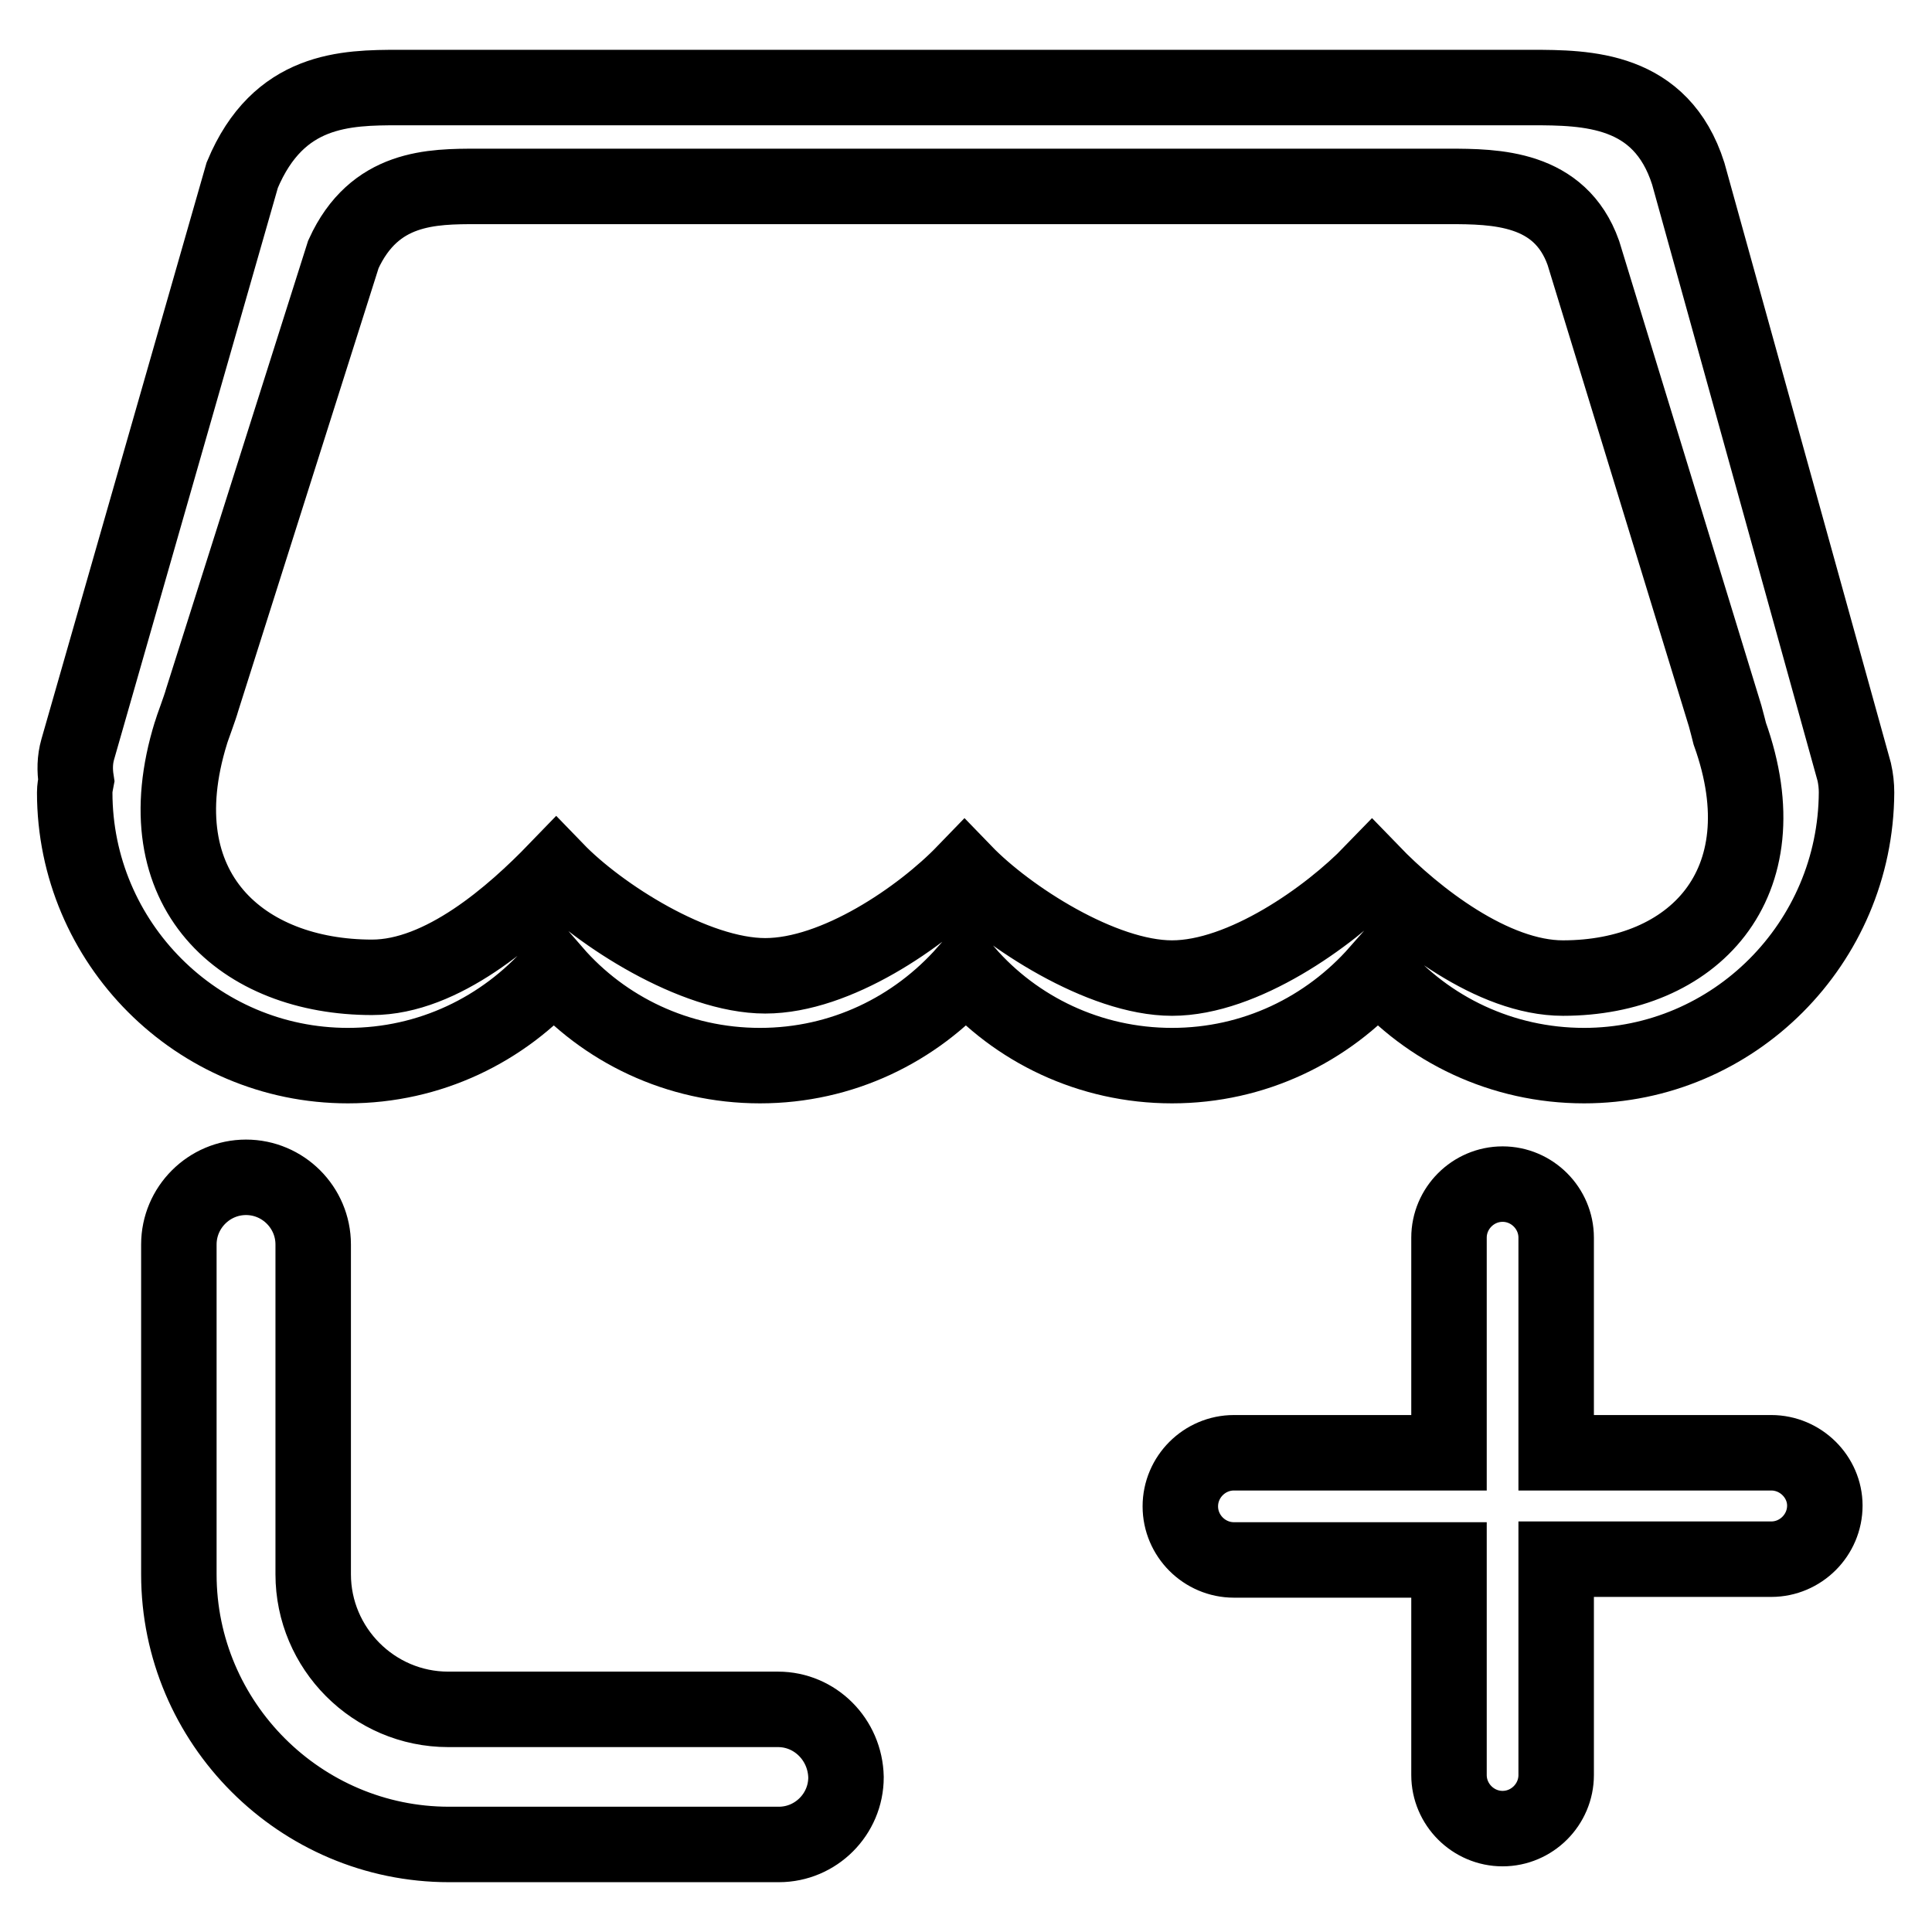 <?xml version="1.0" encoding="utf-8"?>
<!-- Svg Vector Icons : http://www.onlinewebfonts.com/icon -->
<!DOCTYPE svg PUBLIC "-//W3C//DTD SVG 1.1//EN" "http://www.w3.org/Graphics/SVG/1.1/DTD/svg11.dtd">
<svg version="1.1" xmlns="http://www.w3.org/2000/svg" xmlns:xlink="http://www.w3.org/1999/xlink" x="0px" y="0px" viewBox="0 0 256 256" enable-background="new 0 0 256 256" xml:space="preserve">
<g> <path stroke-width="10" fill-opacity="0" stroke="#000000"  d="M246,105c0-0.9-0.1-1.8-0.3-2.7L223.7,23c-3.6-11.3-13.4-11.4-20.8-11.4h-150c-7.1,0-16,0.1-20.8,11.6 L10.3,99.3c-0.4,1.4-0.4,2.8-0.2,4.1c-0.1,0.5-0.2,1.1-0.2,1.6c0,19.9,16.2,36.2,36.2,36.2c10.9,0,20.6-4.8,27.3-12.4 c6.6,7.6,16.4,12.4,27.3,12.4c10.9,0,20.6-4.8,27.3-12.4c6.6,7.6,16.4,12.4,27.3,12.4c10.9,0,20.6-4.8,27.3-12.4 c6.6,7.6,16.4,12.4,27.3,12.4C229.7,141.2,245.9,125,246,105C246,105.1,246,105,246,105L246,105z M207.1,129.6 c-9.3,0-19.6-8.1-25.3-14c-5.7,5.9-17.1,14-26.5,14c-9.3,0-21.8-8.1-27.5-14c-5.7,5.9-17,13.7-26.4,13.7s-22-8.1-27.7-14 c-5.7,5.9-15.1,14.2-24.4,14.2c-17.1,0-30.5-11.4-24-32.4c0.1-0.4,1.2-3.3,1.5-4.4l18.7-59c4.1-9,11.7-9,17.8-9h128.6 c6.3,0,14.8,0.1,17.9,8.8l18.8,61.4c0.2,0.7,0.6,2.3,0.6,2.3C236.4,117.3,224.2,129.6,207.1,129.6z M103.1,226.5H59.4 c-9.9,0-17.9-8.1-17.9-17.9v-43.7c0-4.9-4-8.9-8.9-8.9s-8.9,4-8.9,8.9v43.7c0,19.7,16.1,35.8,35.8,35.8h43.7c4.9,0,8.9-4,8.9-8.9 C112,230.5,108,226.5,103.1,226.5z M234.7,192.5h-28.5V164c0-3.9-3.2-7.1-7.1-7.1c-3.9,0-7.1,3.2-7.1,7.1v28.5h-28.5 c-3.9,0-7.1,3.2-7.1,7.1c0,3.9,3.2,7.1,7.1,7.1h28.5v28.5c0,3.9,3.2,7.1,7.1,7.1c3.9,0,7.1-3.2,7.1-7.1v-28.6h28.5 c3.9,0,7.1-3.2,7.1-7.1C241.8,195.7,238.6,192.5,234.7,192.5z"/></g>
</svg>
